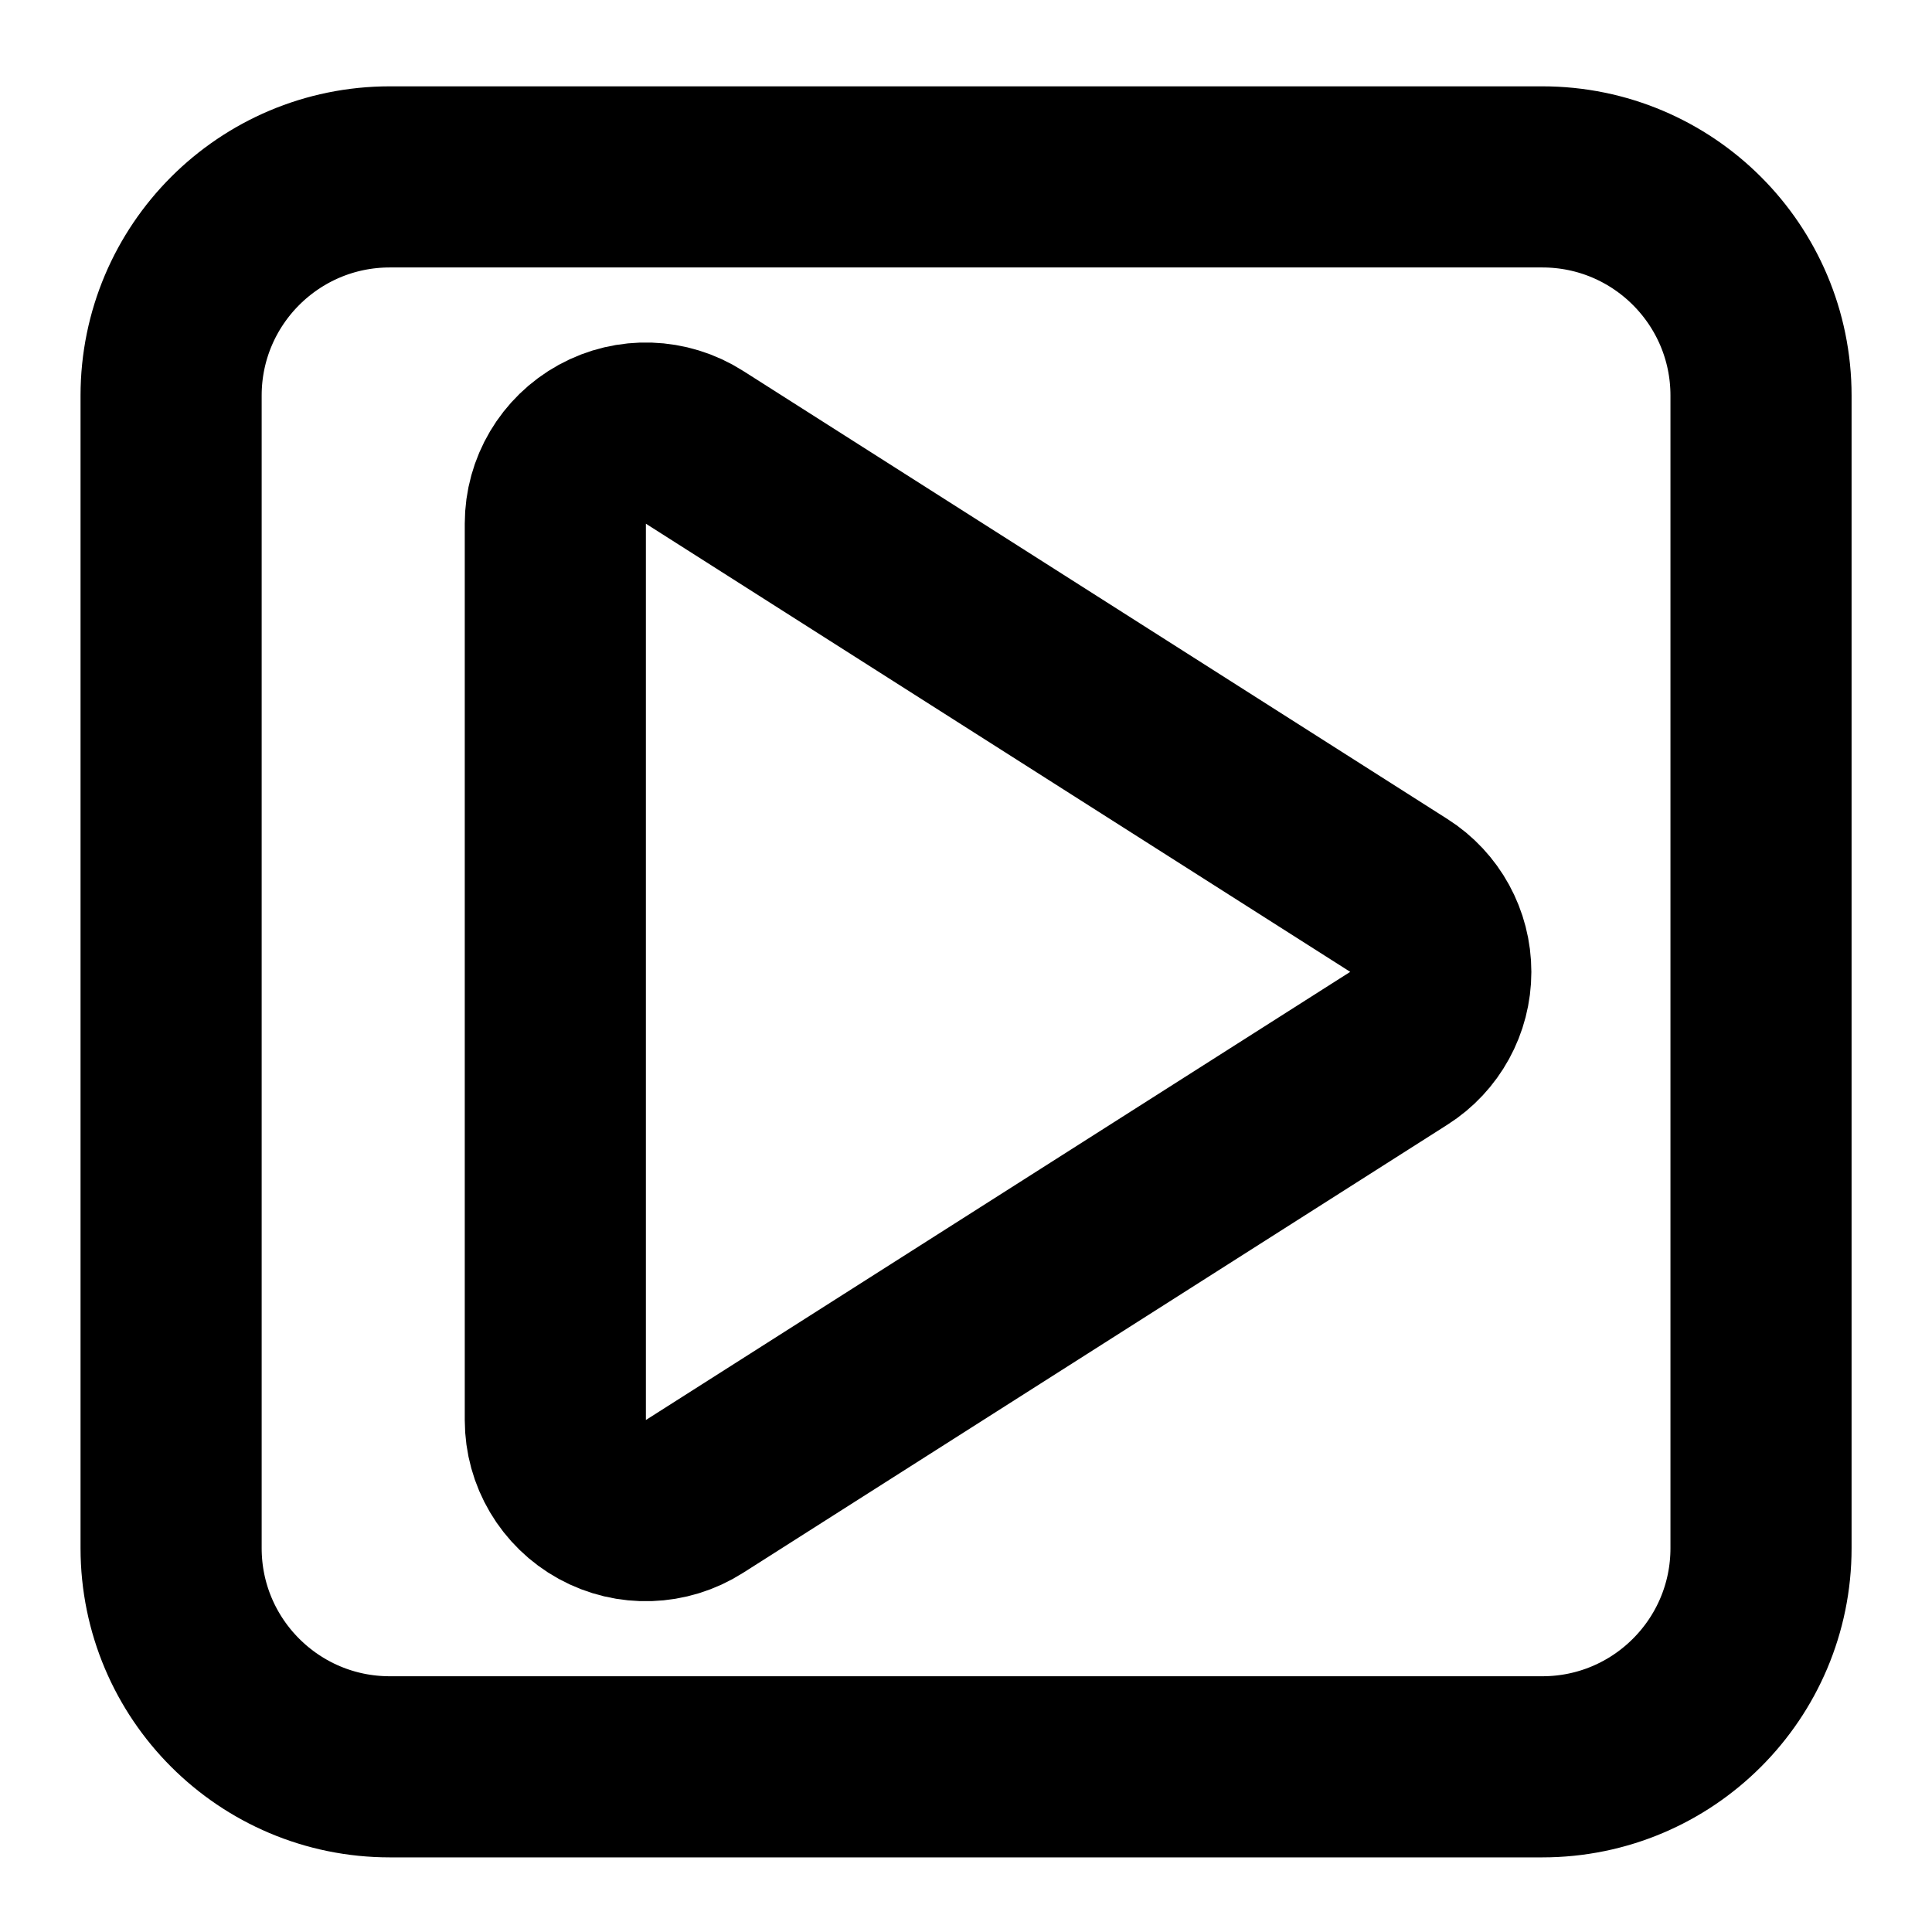 <svg width="16" height="16" viewBox="0 0 16 16" fill="none" xmlns="http://www.w3.org/2000/svg">
<path d="M12.773 1.465H3.228C2.228 1.465 1.417 2.276 1.417 3.276V12.821C1.417 13.821 2.228 14.632 3.228 14.632H12.773C13.773 14.632 14.584 13.821 14.584 12.821V3.276C14.584 2.276 13.773 1.465 12.773 1.465Z" stroke="currentColor" stroke-width="1.5" stroke-linecap="round" stroke-linejoin="round"/>
<path d="M4.599 11.761C4.599 12.034 4.748 12.286 4.988 12.418C5.228 12.55 5.52 12.54 5.751 12.393L11.585 8.681C11.801 8.544 11.932 8.305 11.932 8.049C11.932 7.792 11.801 7.553 11.585 7.416L5.751 3.704C5.52 3.557 5.228 3.547 4.988 3.679C4.748 3.811 4.599 4.063 4.599 4.336V11.761Z" stroke="currentColor" stroke-width="1.5" stroke-linecap="round" stroke-linejoin="round"/>
</svg>
